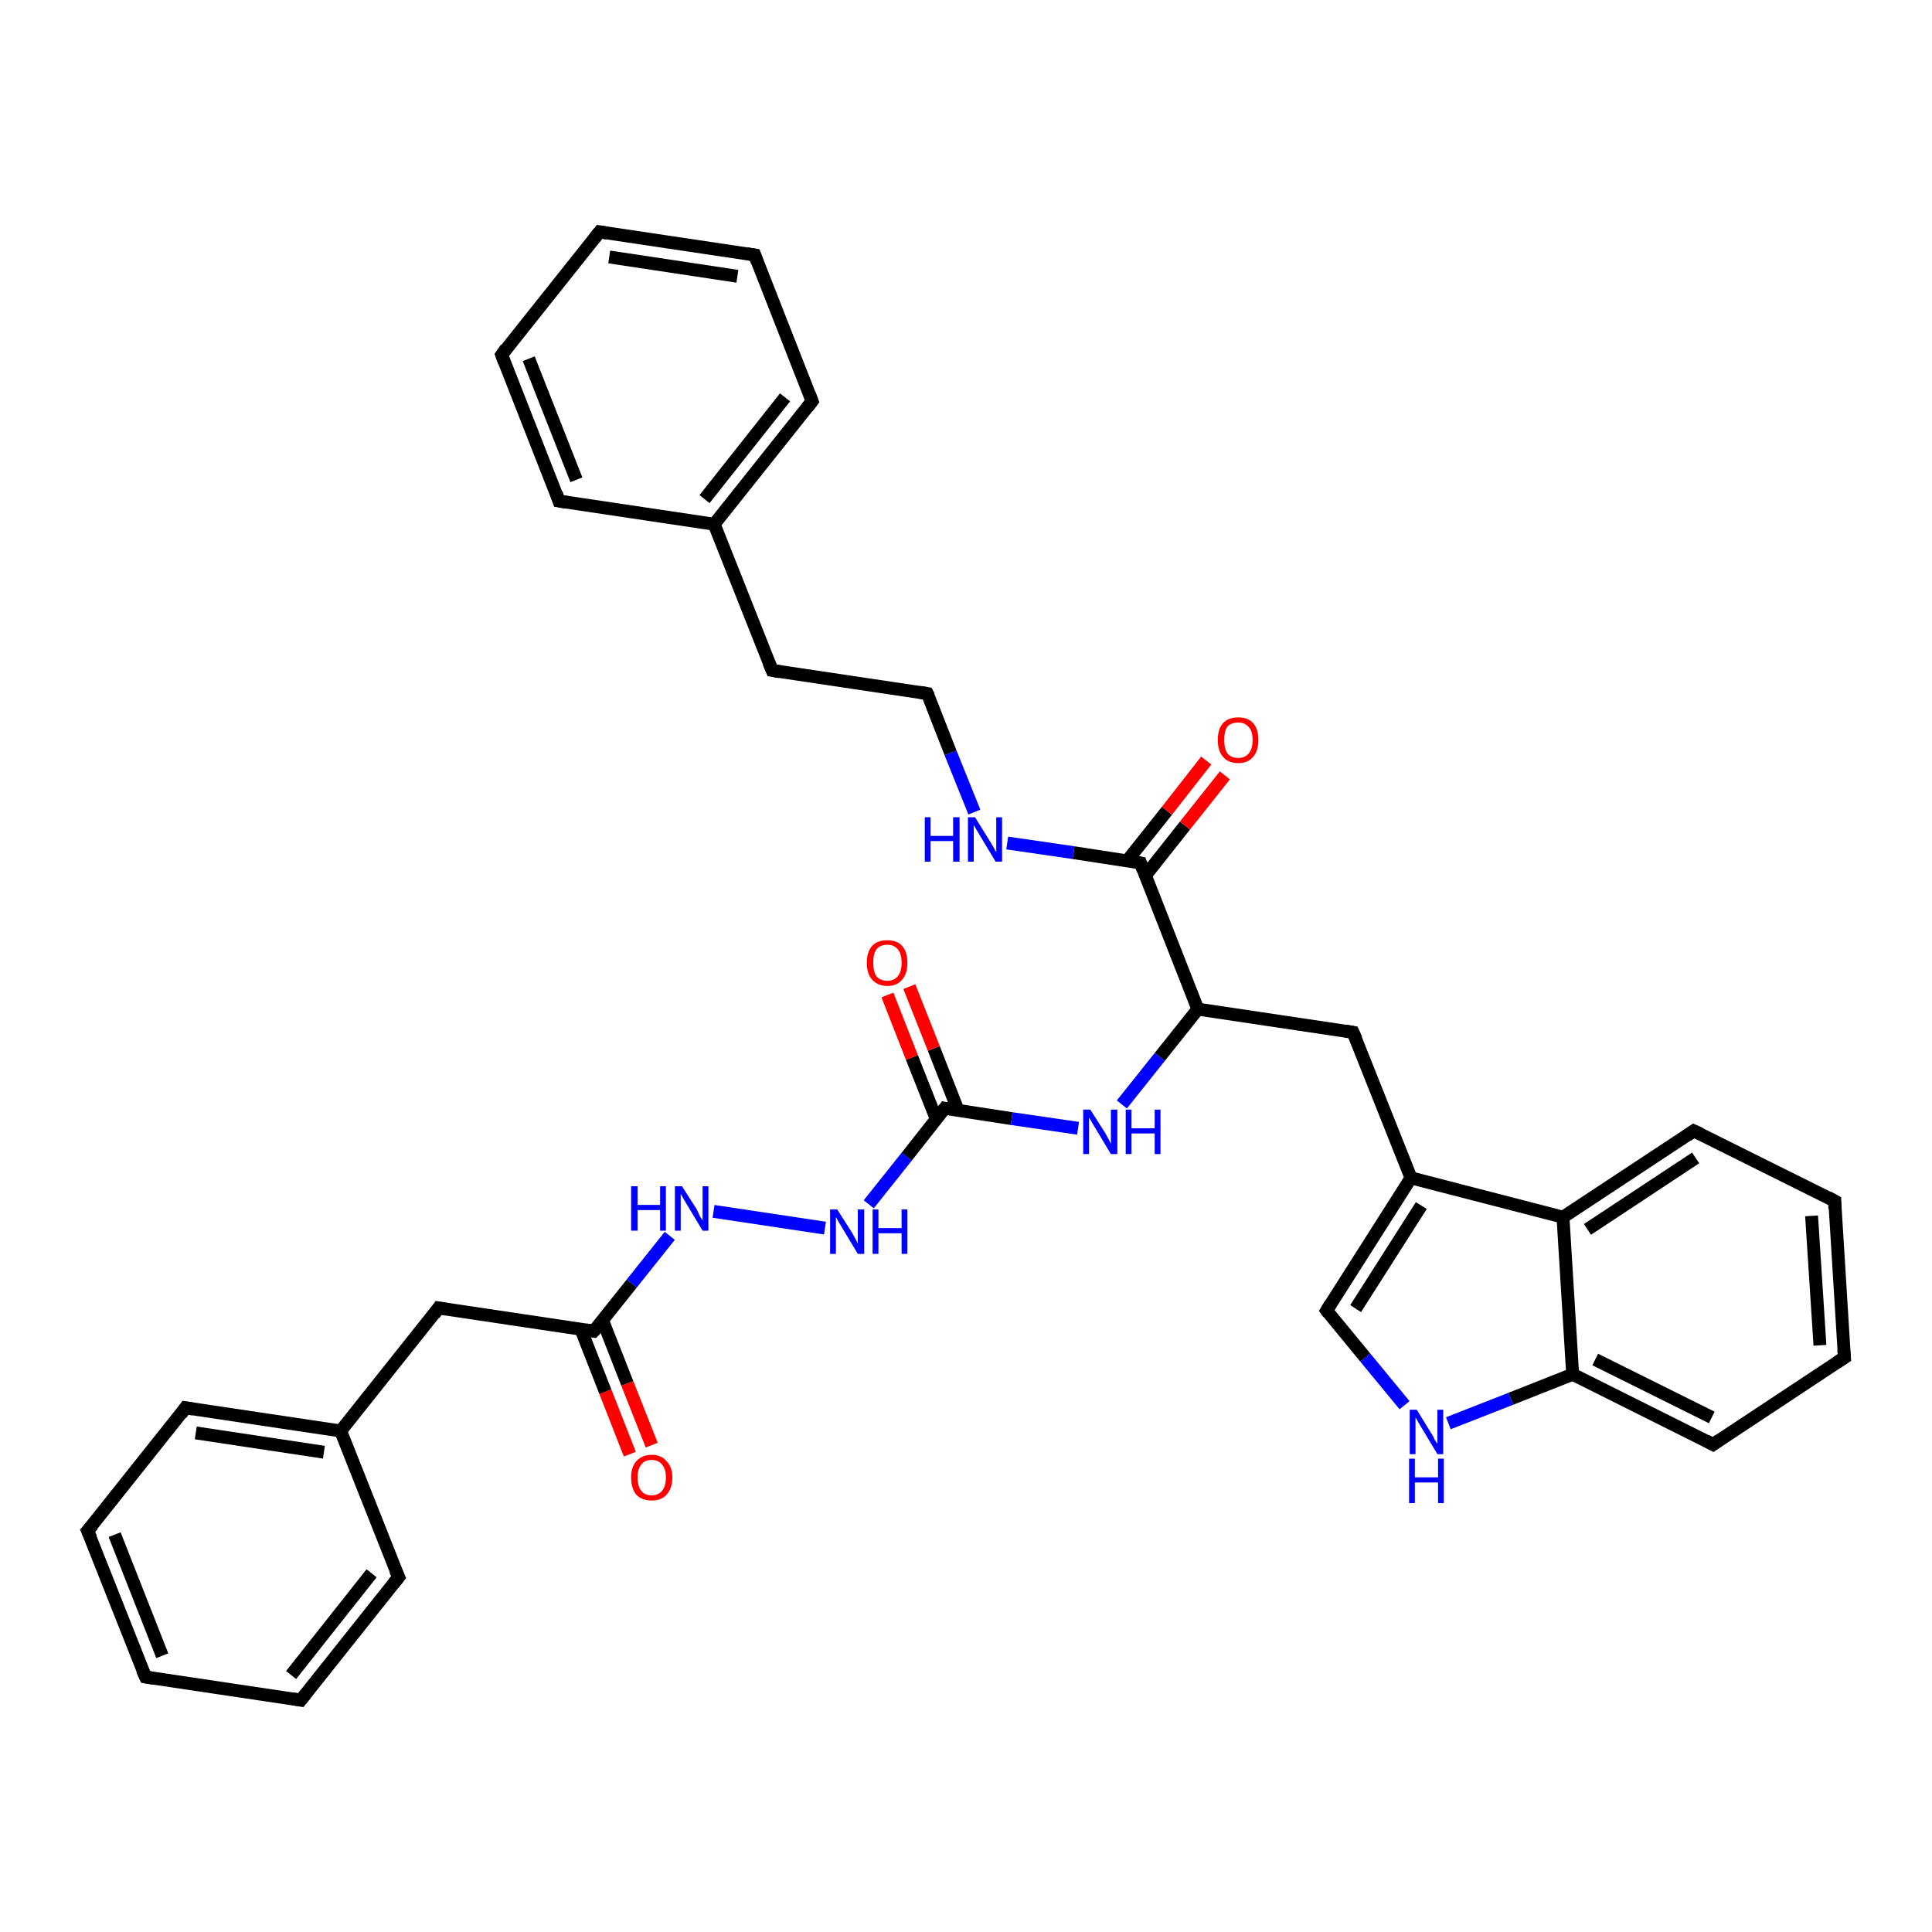 <?xml version='1.0' encoding='iso-8859-1'?>
<svg version='1.1' baseProfile='full'
              xmlns='http://www.w3.org/2000/svg'
                      xmlns:rdkit='http://www.rdkit.org/xml'
                      xmlns:xlink='http://www.w3.org/1999/xlink'
                  xml:space='preserve'
width='300px' height='300px' viewBox='0 0 300 300'>
<!-- END OF HEADER -->
<rect style='opacity:1.0;fill:#FFFFFF;stroke:none' width='300.0' height='300.0' x='0.0' y='0.0'> </rect>
<path class='bond-0 atom-0 atom-1' d='M 97.8,225.8 L 94.0,216.1' style='fill:none;fill-rule:evenodd;stroke:#FF0000;stroke-width:2.0px;stroke-linecap:butt;stroke-linejoin:miter;stroke-opacity:1' />
<path class='bond-0 atom-0 atom-1' d='M 94.0,216.1 L 90.2,206.4' style='fill:none;fill-rule:evenodd;stroke:#000000;stroke-width:2.0px;stroke-linecap:butt;stroke-linejoin:miter;stroke-opacity:1' />
<path class='bond-0 atom-0 atom-1' d='M 101.2,224.4 L 97.4,214.8' style='fill:none;fill-rule:evenodd;stroke:#FF0000;stroke-width:2.0px;stroke-linecap:butt;stroke-linejoin:miter;stroke-opacity:1' />
<path class='bond-0 atom-0 atom-1' d='M 97.4,214.8 L 93.6,205.1' style='fill:none;fill-rule:evenodd;stroke:#000000;stroke-width:2.0px;stroke-linecap:butt;stroke-linejoin:miter;stroke-opacity:1' />
<path class='bond-1 atom-1 atom-2' d='M 92.2,206.7 L 68.1,203.1' style='fill:none;fill-rule:evenodd;stroke:#000000;stroke-width:2.0px;stroke-linecap:butt;stroke-linejoin:miter;stroke-opacity:1' />
<path class='bond-2 atom-2 atom-3' d='M 68.1,203.1 L 52.9,222.2' style='fill:none;fill-rule:evenodd;stroke:#000000;stroke-width:2.0px;stroke-linecap:butt;stroke-linejoin:miter;stroke-opacity:1' />
<path class='bond-3 atom-3 atom-4' d='M 52.9,222.2 L 28.8,218.6' style='fill:none;fill-rule:evenodd;stroke:#000000;stroke-width:2.0px;stroke-linecap:butt;stroke-linejoin:miter;stroke-opacity:1' />
<path class='bond-3 atom-3 atom-4' d='M 50.3,225.5 L 30.4,222.5' style='fill:none;fill-rule:evenodd;stroke:#000000;stroke-width:2.0px;stroke-linecap:butt;stroke-linejoin:miter;stroke-opacity:1' />
<path class='bond-4 atom-4 atom-5' d='M 28.8,218.6 L 13.6,237.7' style='fill:none;fill-rule:evenodd;stroke:#000000;stroke-width:2.0px;stroke-linecap:butt;stroke-linejoin:miter;stroke-opacity:1' />
<path class='bond-5 atom-5 atom-6' d='M 13.6,237.7 L 22.6,260.4' style='fill:none;fill-rule:evenodd;stroke:#000000;stroke-width:2.0px;stroke-linecap:butt;stroke-linejoin:miter;stroke-opacity:1' />
<path class='bond-5 atom-5 atom-6' d='M 17.8,238.3 L 25.2,257.1' style='fill:none;fill-rule:evenodd;stroke:#000000;stroke-width:2.0px;stroke-linecap:butt;stroke-linejoin:miter;stroke-opacity:1' />
<path class='bond-6 atom-6 atom-7' d='M 22.6,260.4 L 46.7,264.0' style='fill:none;fill-rule:evenodd;stroke:#000000;stroke-width:2.0px;stroke-linecap:butt;stroke-linejoin:miter;stroke-opacity:1' />
<path class='bond-7 atom-7 atom-8' d='M 46.7,264.0 L 61.9,244.9' style='fill:none;fill-rule:evenodd;stroke:#000000;stroke-width:2.0px;stroke-linecap:butt;stroke-linejoin:miter;stroke-opacity:1' />
<path class='bond-7 atom-7 atom-8' d='M 45.2,260.1 L 57.7,244.3' style='fill:none;fill-rule:evenodd;stroke:#000000;stroke-width:2.0px;stroke-linecap:butt;stroke-linejoin:miter;stroke-opacity:1' />
<path class='bond-8 atom-1 atom-9' d='M 92.2,206.7 L 98.1,199.3' style='fill:none;fill-rule:evenodd;stroke:#000000;stroke-width:2.0px;stroke-linecap:butt;stroke-linejoin:miter;stroke-opacity:1' />
<path class='bond-8 atom-1 atom-9' d='M 98.1,199.3 L 104.0,191.9' style='fill:none;fill-rule:evenodd;stroke:#0000FF;stroke-width:2.0px;stroke-linecap:butt;stroke-linejoin:miter;stroke-opacity:1' />
<path class='bond-9 atom-9 atom-10' d='M 110.8,188.1 L 128.1,190.7' style='fill:none;fill-rule:evenodd;stroke:#0000FF;stroke-width:2.0px;stroke-linecap:butt;stroke-linejoin:miter;stroke-opacity:1' />
<path class='bond-10 atom-10 atom-11' d='M 134.9,187.0 L 140.8,179.6' style='fill:none;fill-rule:evenodd;stroke:#0000FF;stroke-width:2.0px;stroke-linecap:butt;stroke-linejoin:miter;stroke-opacity:1' />
<path class='bond-10 atom-10 atom-11' d='M 140.8,179.6 L 146.7,172.1' style='fill:none;fill-rule:evenodd;stroke:#000000;stroke-width:2.0px;stroke-linecap:butt;stroke-linejoin:miter;stroke-opacity:1' />
<path class='bond-11 atom-11 atom-12' d='M 148.8,172.5 L 145.0,162.8' style='fill:none;fill-rule:evenodd;stroke:#000000;stroke-width:2.0px;stroke-linecap:butt;stroke-linejoin:miter;stroke-opacity:1' />
<path class='bond-11 atom-11 atom-12' d='M 145.0,162.8 L 141.2,153.2' style='fill:none;fill-rule:evenodd;stroke:#FF0000;stroke-width:2.0px;stroke-linecap:butt;stroke-linejoin:miter;stroke-opacity:1' />
<path class='bond-11 atom-11 atom-12' d='M 145.4,173.8 L 141.6,164.2' style='fill:none;fill-rule:evenodd;stroke:#000000;stroke-width:2.0px;stroke-linecap:butt;stroke-linejoin:miter;stroke-opacity:1' />
<path class='bond-11 atom-11 atom-12' d='M 141.6,164.2 L 137.8,154.5' style='fill:none;fill-rule:evenodd;stroke:#FF0000;stroke-width:2.0px;stroke-linecap:butt;stroke-linejoin:miter;stroke-opacity:1' />
<path class='bond-12 atom-11 atom-13' d='M 146.7,172.1 L 157.1,173.7' style='fill:none;fill-rule:evenodd;stroke:#000000;stroke-width:2.0px;stroke-linecap:butt;stroke-linejoin:miter;stroke-opacity:1' />
<path class='bond-12 atom-11 atom-13' d='M 157.1,173.7 L 167.4,175.2' style='fill:none;fill-rule:evenodd;stroke:#0000FF;stroke-width:2.0px;stroke-linecap:butt;stroke-linejoin:miter;stroke-opacity:1' />
<path class='bond-13 atom-13 atom-14' d='M 174.2,171.5 L 180.1,164.1' style='fill:none;fill-rule:evenodd;stroke:#0000FF;stroke-width:2.0px;stroke-linecap:butt;stroke-linejoin:miter;stroke-opacity:1' />
<path class='bond-13 atom-13 atom-14' d='M 180.1,164.1 L 186.0,156.7' style='fill:none;fill-rule:evenodd;stroke:#000000;stroke-width:2.0px;stroke-linecap:butt;stroke-linejoin:miter;stroke-opacity:1' />
<path class='bond-14 atom-14 atom-15' d='M 186.0,156.7 L 210.1,160.3' style='fill:none;fill-rule:evenodd;stroke:#000000;stroke-width:2.0px;stroke-linecap:butt;stroke-linejoin:miter;stroke-opacity:1' />
<path class='bond-15 atom-15 atom-16' d='M 210.1,160.3 L 219.1,182.9' style='fill:none;fill-rule:evenodd;stroke:#000000;stroke-width:2.0px;stroke-linecap:butt;stroke-linejoin:miter;stroke-opacity:1' />
<path class='bond-16 atom-16 atom-17' d='M 219.1,182.9 L 206.0,203.5' style='fill:none;fill-rule:evenodd;stroke:#000000;stroke-width:2.0px;stroke-linecap:butt;stroke-linejoin:miter;stroke-opacity:1' />
<path class='bond-16 atom-16 atom-17' d='M 220.7,187.2 L 210.5,203.2' style='fill:none;fill-rule:evenodd;stroke:#000000;stroke-width:2.0px;stroke-linecap:butt;stroke-linejoin:miter;stroke-opacity:1' />
<path class='bond-17 atom-17 atom-18' d='M 206.0,203.5 L 212.0,210.8' style='fill:none;fill-rule:evenodd;stroke:#000000;stroke-width:2.0px;stroke-linecap:butt;stroke-linejoin:miter;stroke-opacity:1' />
<path class='bond-17 atom-17 atom-18' d='M 212.0,210.8 L 218.1,218.2' style='fill:none;fill-rule:evenodd;stroke:#0000FF;stroke-width:2.0px;stroke-linecap:butt;stroke-linejoin:miter;stroke-opacity:1' />
<path class='bond-18 atom-18 atom-19' d='M 224.9,221.0 L 234.6,217.2' style='fill:none;fill-rule:evenodd;stroke:#0000FF;stroke-width:2.0px;stroke-linecap:butt;stroke-linejoin:miter;stroke-opacity:1' />
<path class='bond-18 atom-18 atom-19' d='M 234.6,217.2 L 244.2,213.4' style='fill:none;fill-rule:evenodd;stroke:#000000;stroke-width:2.0px;stroke-linecap:butt;stroke-linejoin:miter;stroke-opacity:1' />
<path class='bond-19 atom-19 atom-20' d='M 244.2,213.4 L 266.0,224.3' style='fill:none;fill-rule:evenodd;stroke:#000000;stroke-width:2.0px;stroke-linecap:butt;stroke-linejoin:miter;stroke-opacity:1' />
<path class='bond-19 atom-19 atom-20' d='M 247.7,211.1 L 265.8,220.1' style='fill:none;fill-rule:evenodd;stroke:#000000;stroke-width:2.0px;stroke-linecap:butt;stroke-linejoin:miter;stroke-opacity:1' />
<path class='bond-20 atom-20 atom-21' d='M 266.0,224.3 L 286.4,210.8' style='fill:none;fill-rule:evenodd;stroke:#000000;stroke-width:2.0px;stroke-linecap:butt;stroke-linejoin:miter;stroke-opacity:1' />
<path class='bond-21 atom-21 atom-22' d='M 286.4,210.8 L 284.9,186.5' style='fill:none;fill-rule:evenodd;stroke:#000000;stroke-width:2.0px;stroke-linecap:butt;stroke-linejoin:miter;stroke-opacity:1' />
<path class='bond-21 atom-21 atom-22' d='M 282.6,208.9 L 281.3,188.8' style='fill:none;fill-rule:evenodd;stroke:#000000;stroke-width:2.0px;stroke-linecap:butt;stroke-linejoin:miter;stroke-opacity:1' />
<path class='bond-22 atom-22 atom-23' d='M 284.9,186.5 L 263.0,175.6' style='fill:none;fill-rule:evenodd;stroke:#000000;stroke-width:2.0px;stroke-linecap:butt;stroke-linejoin:miter;stroke-opacity:1' />
<path class='bond-23 atom-23 atom-24' d='M 263.0,175.6 L 242.7,189.0' style='fill:none;fill-rule:evenodd;stroke:#000000;stroke-width:2.0px;stroke-linecap:butt;stroke-linejoin:miter;stroke-opacity:1' />
<path class='bond-23 atom-23 atom-24' d='M 263.3,179.8 L 246.5,190.9' style='fill:none;fill-rule:evenodd;stroke:#000000;stroke-width:2.0px;stroke-linecap:butt;stroke-linejoin:miter;stroke-opacity:1' />
<path class='bond-24 atom-14 atom-25' d='M 186.0,156.7 L 177.1,134.0' style='fill:none;fill-rule:evenodd;stroke:#000000;stroke-width:2.0px;stroke-linecap:butt;stroke-linejoin:miter;stroke-opacity:1' />
<path class='bond-25 atom-25 atom-26' d='M 177.9,135.9 L 184.0,128.2' style='fill:none;fill-rule:evenodd;stroke:#000000;stroke-width:2.0px;stroke-linecap:butt;stroke-linejoin:miter;stroke-opacity:1' />
<path class='bond-25 atom-25 atom-26' d='M 184.0,128.2 L 190.2,120.4' style='fill:none;fill-rule:evenodd;stroke:#FF0000;stroke-width:2.0px;stroke-linecap:butt;stroke-linejoin:miter;stroke-opacity:1' />
<path class='bond-25 atom-25 atom-26' d='M 175.0,133.7 L 181.2,125.9' style='fill:none;fill-rule:evenodd;stroke:#000000;stroke-width:2.0px;stroke-linecap:butt;stroke-linejoin:miter;stroke-opacity:1' />
<path class='bond-25 atom-25 atom-26' d='M 181.2,125.9 L 187.3,118.1' style='fill:none;fill-rule:evenodd;stroke:#FF0000;stroke-width:2.0px;stroke-linecap:butt;stroke-linejoin:miter;stroke-opacity:1' />
<path class='bond-26 atom-25 atom-27' d='M 177.1,134.0 L 166.7,132.4' style='fill:none;fill-rule:evenodd;stroke:#000000;stroke-width:2.0px;stroke-linecap:butt;stroke-linejoin:miter;stroke-opacity:1' />
<path class='bond-26 atom-25 atom-27' d='M 166.7,132.4 L 156.4,130.9' style='fill:none;fill-rule:evenodd;stroke:#0000FF;stroke-width:2.0px;stroke-linecap:butt;stroke-linejoin:miter;stroke-opacity:1' />
<path class='bond-27 atom-27 atom-28' d='M 151.3,126.1 L 147.6,116.9' style='fill:none;fill-rule:evenodd;stroke:#0000FF;stroke-width:2.0px;stroke-linecap:butt;stroke-linejoin:miter;stroke-opacity:1' />
<path class='bond-27 atom-27 atom-28' d='M 147.6,116.9 L 144.0,107.7' style='fill:none;fill-rule:evenodd;stroke:#000000;stroke-width:2.0px;stroke-linecap:butt;stroke-linejoin:miter;stroke-opacity:1' />
<path class='bond-28 atom-28 atom-29' d='M 144.0,107.7 L 119.9,104.1' style='fill:none;fill-rule:evenodd;stroke:#000000;stroke-width:2.0px;stroke-linecap:butt;stroke-linejoin:miter;stroke-opacity:1' />
<path class='bond-29 atom-29 atom-30' d='M 119.9,104.1 L 110.9,81.4' style='fill:none;fill-rule:evenodd;stroke:#000000;stroke-width:2.0px;stroke-linecap:butt;stroke-linejoin:miter;stroke-opacity:1' />
<path class='bond-30 atom-30 atom-31' d='M 110.9,81.4 L 126.1,62.3' style='fill:none;fill-rule:evenodd;stroke:#000000;stroke-width:2.0px;stroke-linecap:butt;stroke-linejoin:miter;stroke-opacity:1' />
<path class='bond-30 atom-30 atom-31' d='M 109.4,77.5 L 121.9,61.7' style='fill:none;fill-rule:evenodd;stroke:#000000;stroke-width:2.0px;stroke-linecap:butt;stroke-linejoin:miter;stroke-opacity:1' />
<path class='bond-31 atom-31 atom-32' d='M 126.1,62.3 L 117.2,39.6' style='fill:none;fill-rule:evenodd;stroke:#000000;stroke-width:2.0px;stroke-linecap:butt;stroke-linejoin:miter;stroke-opacity:1' />
<path class='bond-32 atom-32 atom-33' d='M 117.2,39.6 L 93.1,36.0' style='fill:none;fill-rule:evenodd;stroke:#000000;stroke-width:2.0px;stroke-linecap:butt;stroke-linejoin:miter;stroke-opacity:1' />
<path class='bond-32 atom-32 atom-33' d='M 114.5,42.9 L 94.6,39.9' style='fill:none;fill-rule:evenodd;stroke:#000000;stroke-width:2.0px;stroke-linecap:butt;stroke-linejoin:miter;stroke-opacity:1' />
<path class='bond-33 atom-33 atom-34' d='M 93.1,36.0 L 77.9,55.1' style='fill:none;fill-rule:evenodd;stroke:#000000;stroke-width:2.0px;stroke-linecap:butt;stroke-linejoin:miter;stroke-opacity:1' />
<path class='bond-34 atom-34 atom-35' d='M 77.9,55.1 L 86.8,77.8' style='fill:none;fill-rule:evenodd;stroke:#000000;stroke-width:2.0px;stroke-linecap:butt;stroke-linejoin:miter;stroke-opacity:1' />
<path class='bond-34 atom-34 atom-35' d='M 82.1,55.7 L 89.5,74.5' style='fill:none;fill-rule:evenodd;stroke:#000000;stroke-width:2.0px;stroke-linecap:butt;stroke-linejoin:miter;stroke-opacity:1' />
<path class='bond-35 atom-8 atom-3' d='M 61.9,244.9 L 52.9,222.2' style='fill:none;fill-rule:evenodd;stroke:#000000;stroke-width:2.0px;stroke-linecap:butt;stroke-linejoin:miter;stroke-opacity:1' />
<path class='bond-36 atom-24 atom-16' d='M 242.7,189.0 L 219.1,182.9' style='fill:none;fill-rule:evenodd;stroke:#000000;stroke-width:2.0px;stroke-linecap:butt;stroke-linejoin:miter;stroke-opacity:1' />
<path class='bond-37 atom-35 atom-30' d='M 86.8,77.8 L 110.9,81.4' style='fill:none;fill-rule:evenodd;stroke:#000000;stroke-width:2.0px;stroke-linecap:butt;stroke-linejoin:miter;stroke-opacity:1' />
<path class='bond-38 atom-24 atom-19' d='M 242.7,189.0 L 244.2,213.4' style='fill:none;fill-rule:evenodd;stroke:#000000;stroke-width:2.0px;stroke-linecap:butt;stroke-linejoin:miter;stroke-opacity:1' />
<path d='M 91.0,206.5 L 92.2,206.7 L 92.5,206.4' style='fill:none;stroke:#000000;stroke-width:2.0px;stroke-linecap:butt;stroke-linejoin:miter;stroke-opacity:1;' />
<path d='M 69.3,203.3 L 68.1,203.1 L 67.4,204.1' style='fill:none;stroke:#000000;stroke-width:2.0px;stroke-linecap:butt;stroke-linejoin:miter;stroke-opacity:1;' />
<path d='M 30.0,218.8 L 28.8,218.6 L 28.1,219.6' style='fill:none;stroke:#000000;stroke-width:2.0px;stroke-linecap:butt;stroke-linejoin:miter;stroke-opacity:1;' />
<path d='M 14.4,236.8 L 13.6,237.7 L 14.1,238.8' style='fill:none;stroke:#000000;stroke-width:2.0px;stroke-linecap:butt;stroke-linejoin:miter;stroke-opacity:1;' />
<path d='M 22.1,259.3 L 22.6,260.4 L 23.8,260.6' style='fill:none;stroke:#000000;stroke-width:2.0px;stroke-linecap:butt;stroke-linejoin:miter;stroke-opacity:1;' />
<path d='M 45.5,263.8 L 46.7,264.0 L 47.5,263.0' style='fill:none;stroke:#000000;stroke-width:2.0px;stroke-linecap:butt;stroke-linejoin:miter;stroke-opacity:1;' />
<path d='M 61.1,245.9 L 61.9,244.9 L 61.4,243.8' style='fill:none;stroke:#000000;stroke-width:2.0px;stroke-linecap:butt;stroke-linejoin:miter;stroke-opacity:1;' />
<path d='M 146.4,172.5 L 146.7,172.1 L 147.2,172.2' style='fill:none;stroke:#000000;stroke-width:2.0px;stroke-linecap:butt;stroke-linejoin:miter;stroke-opacity:1;' />
<path d='M 208.9,160.1 L 210.1,160.3 L 210.6,161.4' style='fill:none;stroke:#000000;stroke-width:2.0px;stroke-linecap:butt;stroke-linejoin:miter;stroke-opacity:1;' />
<path d='M 206.6,202.5 L 206.0,203.5 L 206.3,203.9' style='fill:none;stroke:#000000;stroke-width:2.0px;stroke-linecap:butt;stroke-linejoin:miter;stroke-opacity:1;' />
<path d='M 264.9,223.7 L 266.0,224.3 L 267.0,223.6' style='fill:none;stroke:#000000;stroke-width:2.0px;stroke-linecap:butt;stroke-linejoin:miter;stroke-opacity:1;' />
<path d='M 285.3,211.5 L 286.4,210.8 L 286.3,209.6' style='fill:none;stroke:#000000;stroke-width:2.0px;stroke-linecap:butt;stroke-linejoin:miter;stroke-opacity:1;' />
<path d='M 284.9,187.7 L 284.9,186.5 L 283.8,185.9' style='fill:none;stroke:#000000;stroke-width:2.0px;stroke-linecap:butt;stroke-linejoin:miter;stroke-opacity:1;' />
<path d='M 264.1,176.1 L 263.0,175.6 L 262.0,176.3' style='fill:none;stroke:#000000;stroke-width:2.0px;stroke-linecap:butt;stroke-linejoin:miter;stroke-opacity:1;' />
<path d='M 177.5,135.1 L 177.1,134.0 L 176.6,133.9' style='fill:none;stroke:#000000;stroke-width:2.0px;stroke-linecap:butt;stroke-linejoin:miter;stroke-opacity:1;' />
<path d='M 144.2,108.1 L 144.0,107.7 L 142.8,107.5' style='fill:none;stroke:#000000;stroke-width:2.0px;stroke-linecap:butt;stroke-linejoin:miter;stroke-opacity:1;' />
<path d='M 121.1,104.3 L 119.9,104.1 L 119.4,102.9' style='fill:none;stroke:#000000;stroke-width:2.0px;stroke-linecap:butt;stroke-linejoin:miter;stroke-opacity:1;' />
<path d='M 125.4,63.2 L 126.1,62.3 L 125.7,61.2' style='fill:none;stroke:#000000;stroke-width:2.0px;stroke-linecap:butt;stroke-linejoin:miter;stroke-opacity:1;' />
<path d='M 117.6,40.7 L 117.2,39.6 L 116.0,39.4' style='fill:none;stroke:#000000;stroke-width:2.0px;stroke-linecap:butt;stroke-linejoin:miter;stroke-opacity:1;' />
<path d='M 94.3,36.2 L 93.1,36.0 L 92.3,37.0' style='fill:none;stroke:#000000;stroke-width:2.0px;stroke-linecap:butt;stroke-linejoin:miter;stroke-opacity:1;' />
<path d='M 78.6,54.1 L 77.9,55.1 L 78.3,56.2' style='fill:none;stroke:#000000;stroke-width:2.0px;stroke-linecap:butt;stroke-linejoin:miter;stroke-opacity:1;' />
<path d='M 86.4,76.6 L 86.8,77.8 L 88.0,78.0' style='fill:none;stroke:#000000;stroke-width:2.0px;stroke-linecap:butt;stroke-linejoin:miter;stroke-opacity:1;' />
<path class='atom-0' d='M 98.0 229.4
Q 98.0 227.8, 98.8 226.9
Q 99.7 225.9, 101.2 225.9
Q 102.7 225.9, 103.5 226.9
Q 104.4 227.8, 104.4 229.4
Q 104.4 231.1, 103.5 232.1
Q 102.7 233.0, 101.2 233.0
Q 99.7 233.0, 98.8 232.1
Q 98.0 231.1, 98.0 229.4
M 101.2 232.2
Q 102.2 232.2, 102.8 231.5
Q 103.4 230.8, 103.4 229.4
Q 103.4 228.1, 102.8 227.4
Q 102.2 226.7, 101.2 226.7
Q 100.1 226.7, 99.6 227.4
Q 99.0 228.1, 99.0 229.4
Q 99.0 230.8, 99.6 231.5
Q 100.1 232.2, 101.2 232.2
' fill='#FF0000'/>
<path class='atom-9' d='M 98.0 184.2
L 99.0 184.2
L 99.0 187.1
L 102.5 187.1
L 102.5 184.2
L 103.4 184.2
L 103.4 191.1
L 102.5 191.1
L 102.5 187.9
L 99.0 187.9
L 99.0 191.1
L 98.0 191.1
L 98.0 184.2
' fill='#0000FF'/>
<path class='atom-9' d='M 105.9 184.2
L 108.2 187.8
Q 108.4 188.2, 108.7 188.9
Q 109.1 189.5, 109.1 189.5
L 109.1 184.2
L 110.0 184.2
L 110.0 191.1
L 109.1 191.1
L 106.7 187.1
Q 106.4 186.6, 106.1 186.1
Q 105.8 185.5, 105.7 185.4
L 105.7 191.1
L 104.8 191.1
L 104.8 184.2
L 105.9 184.2
' fill='#0000FF'/>
<path class='atom-10' d='M 130.0 187.8
L 132.3 191.4
Q 132.5 191.8, 132.9 192.5
Q 133.2 193.1, 133.2 193.1
L 133.2 187.8
L 134.2 187.8
L 134.2 194.7
L 133.2 194.7
L 130.8 190.7
Q 130.5 190.2, 130.2 189.7
Q 129.9 189.1, 129.8 189.0
L 129.8 194.7
L 128.9 194.7
L 128.9 187.8
L 130.0 187.8
' fill='#0000FF'/>
<path class='atom-10' d='M 135.5 187.8
L 136.4 187.8
L 136.4 190.7
L 140.0 190.7
L 140.0 187.8
L 140.9 187.8
L 140.9 194.7
L 140.0 194.7
L 140.0 191.5
L 136.4 191.5
L 136.4 194.7
L 135.5 194.7
L 135.5 187.8
' fill='#0000FF'/>
<path class='atom-12' d='M 134.6 149.5
Q 134.6 147.8, 135.4 146.9
Q 136.2 146.0, 137.8 146.0
Q 139.3 146.0, 140.1 146.9
Q 140.9 147.8, 140.9 149.5
Q 140.9 151.2, 140.1 152.1
Q 139.3 153.1, 137.8 153.1
Q 136.3 153.1, 135.4 152.1
Q 134.6 151.2, 134.6 149.5
M 137.8 152.3
Q 138.8 152.3, 139.4 151.6
Q 140.0 150.9, 140.0 149.5
Q 140.0 148.1, 139.4 147.4
Q 138.8 146.7, 137.8 146.7
Q 136.7 146.7, 136.1 147.4
Q 135.6 148.1, 135.6 149.5
Q 135.6 150.9, 136.1 151.6
Q 136.7 152.3, 137.8 152.3
' fill='#FF0000'/>
<path class='atom-13' d='M 169.3 172.3
L 171.6 175.9
Q 171.8 176.3, 172.2 177.0
Q 172.5 177.6, 172.5 177.7
L 172.5 172.3
L 173.5 172.3
L 173.5 179.2
L 172.5 179.2
L 170.1 175.2
Q 169.8 174.7, 169.5 174.2
Q 169.2 173.7, 169.1 173.5
L 169.1 179.2
L 168.2 179.2
L 168.2 172.3
L 169.3 172.3
' fill='#0000FF'/>
<path class='atom-13' d='M 174.8 172.3
L 175.7 172.3
L 175.7 175.2
L 179.3 175.2
L 179.3 172.3
L 180.2 172.3
L 180.2 179.2
L 179.3 179.2
L 179.3 176.0
L 175.7 176.0
L 175.7 179.2
L 174.8 179.2
L 174.8 172.3
' fill='#0000FF'/>
<path class='atom-18' d='M 220.0 218.9
L 222.2 222.5
Q 222.5 222.9, 222.8 223.6
Q 223.2 224.2, 223.2 224.2
L 223.2 218.9
L 224.1 218.9
L 224.1 225.8
L 223.2 225.8
L 220.8 221.8
Q 220.5 221.3, 220.2 220.8
Q 219.9 220.2, 219.8 220.1
L 219.8 225.8
L 218.9 225.8
L 218.9 218.9
L 220.0 218.9
' fill='#0000FF'/>
<path class='atom-18' d='M 218.8 226.5
L 219.7 226.5
L 219.7 229.4
L 223.3 229.4
L 223.3 226.5
L 224.2 226.5
L 224.2 233.4
L 223.3 233.4
L 223.3 230.2
L 219.7 230.2
L 219.7 233.4
L 218.8 233.4
L 218.8 226.5
' fill='#0000FF'/>
<path class='atom-26' d='M 189.1 114.9
Q 189.1 113.2, 189.9 112.3
Q 190.7 111.4, 192.3 111.4
Q 193.8 111.4, 194.6 112.3
Q 195.4 113.2, 195.4 114.9
Q 195.4 116.6, 194.6 117.5
Q 193.8 118.5, 192.3 118.5
Q 190.7 118.5, 189.9 117.5
Q 189.1 116.6, 189.1 114.9
M 192.3 117.7
Q 193.3 117.7, 193.9 117.0
Q 194.5 116.3, 194.5 114.9
Q 194.5 113.5, 193.9 112.9
Q 193.3 112.2, 192.3 112.2
Q 191.2 112.2, 190.6 112.8
Q 190.1 113.5, 190.1 114.9
Q 190.1 116.3, 190.6 117.0
Q 191.2 117.7, 192.3 117.7
' fill='#FF0000'/>
<path class='atom-27' d='M 143.6 126.9
L 144.5 126.9
L 144.5 129.8
L 148.0 129.8
L 148.0 126.9
L 149.0 126.9
L 149.0 133.8
L 148.0 133.8
L 148.0 130.6
L 144.5 130.6
L 144.5 133.8
L 143.6 133.8
L 143.6 126.9
' fill='#0000FF'/>
<path class='atom-27' d='M 151.4 126.9
L 153.7 130.6
Q 153.9 130.9, 154.3 131.6
Q 154.6 132.2, 154.7 132.3
L 154.7 126.9
L 155.6 126.9
L 155.6 133.8
L 154.6 133.8
L 152.2 129.8
Q 151.9 129.3, 151.6 128.8
Q 151.3 128.3, 151.2 128.1
L 151.2 133.8
L 150.3 133.8
L 150.3 126.9
L 151.4 126.9
' fill='#0000FF'/>
</svg>
